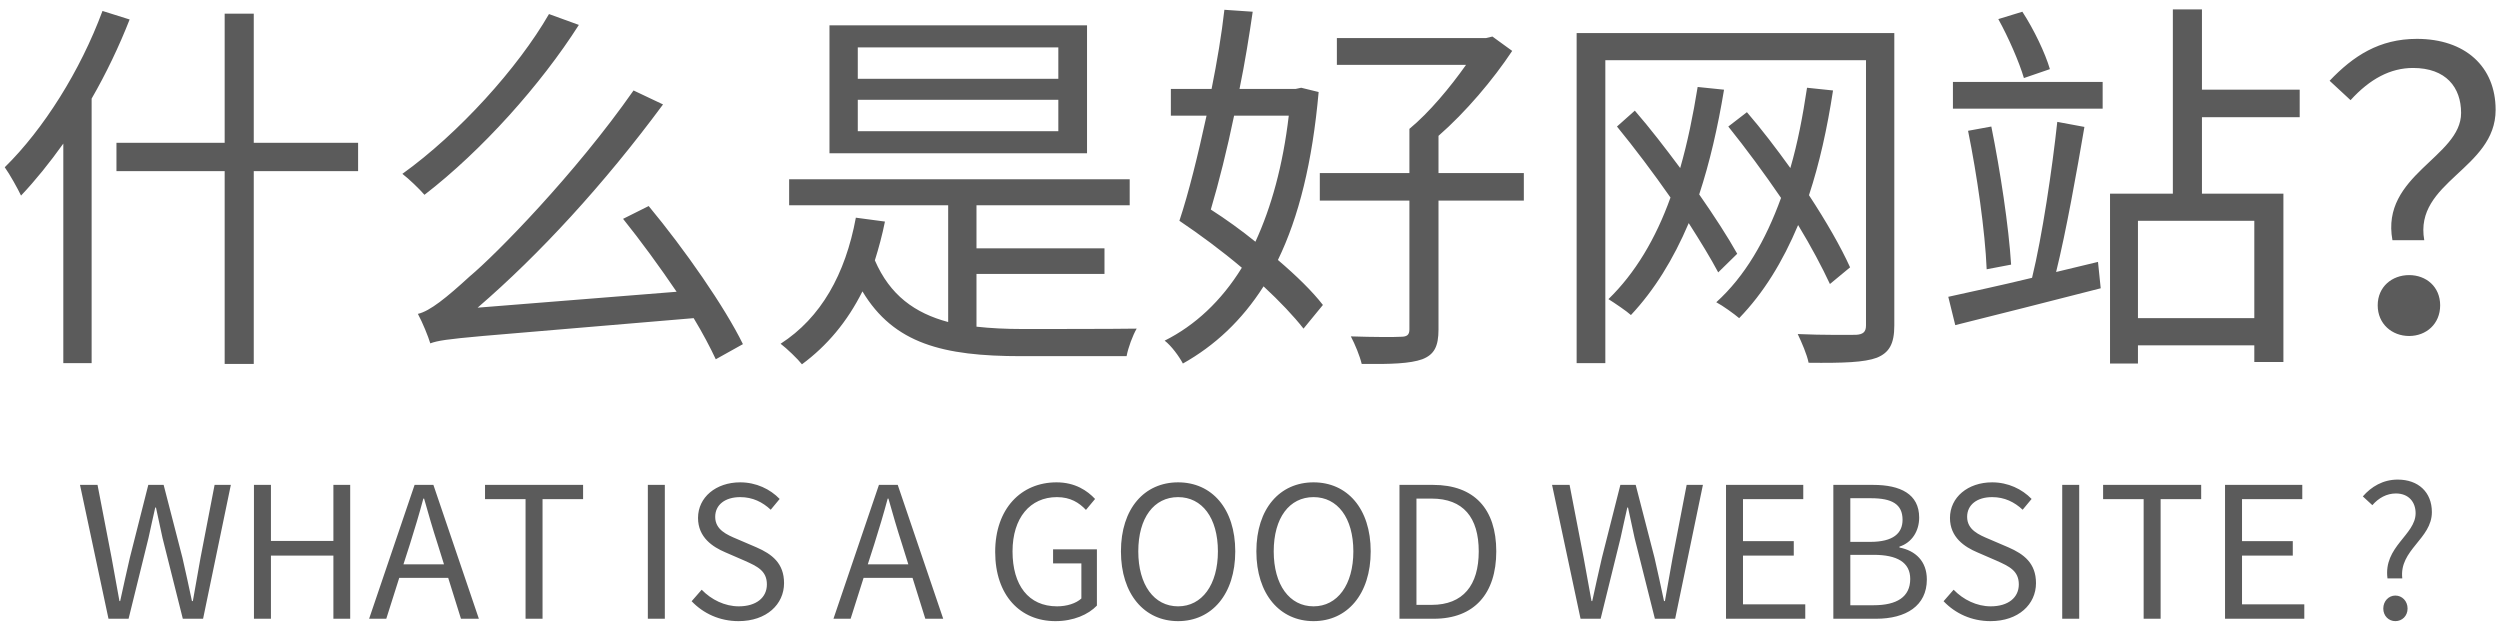 <svg 
 xmlns="http://www.w3.org/2000/svg"
 xmlns:xlink="http://www.w3.org/1999/xlink"
 width="232px" height="58px">
<path fill-rule="evenodd"  fill="rgb(91, 91, 91)"
 d="M224.971,22.289 L222.019,22.289 C220.903,16.242 228.390,14.586 228.390,10.483 C228.390,8.107 226.986,6.307 223.927,6.307 C221.839,6.307 219.931,7.315 218.132,9.295 L216.188,7.495 C218.384,5.191 220.795,3.607 224.287,3.607 C228.750,3.607 231.594,6.163 231.594,10.195 C231.594,15.702 223.999,16.854 224.971,22.289 ZM206.483,44.998 L213.652,44.998 L213.652,46.320 L208.059,46.320 L208.059,50.218 L212.771,50.218 L212.771,51.557 L208.059,51.557 L208.059,56.082 L213.839,56.082 L213.839,57.420 L206.483,57.420 L206.483,44.998 ZM204.341,17.970 L211.900,17.970 L211.900,33.592 L209.200,33.592 L209.200,32.044 L198.402,32.044 L198.402,33.736 L195.810,33.736 L195.810,17.970 L201.641,17.970 L201.641,0.872 L204.341,0.872 L204.341,8.323 L213.412,8.323 L213.412,10.879 L204.341,10.879 L204.341,17.970 ZM198.402,20.489 L198.402,29.524 L209.200,29.524 L209.200,20.489 L198.402,20.489 ZM204.269,46.320 L200.506,46.320 L200.506,57.420 L198.930,57.420 L198.930,46.320 L195.168,46.320 L195.168,44.998 L204.269,44.998 L204.269,46.320 ZM181.232,7.603 L195.126,7.603 L195.126,10.087 L181.232,10.087 L181.232,7.603 ZM185.443,1.772 L187.675,1.088 C188.755,2.744 189.799,4.939 190.231,6.415 L187.819,7.243 C187.387,5.767 186.379,3.463 185.443,1.772 ZM184.795,11.742 C185.623,15.846 186.415,21.029 186.631,24.557 L184.363,24.989 C184.219,21.461 183.463,16.206 182.636,12.138 L184.795,11.742 ZM190.915,11.310 L193.434,11.778 C192.714,15.990 191.742,21.461 190.807,25.241 L194.694,24.305 L194.946,26.753 C190.195,27.976 185.191,29.236 181.448,30.172 L180.800,27.544 C182.888,27.076 185.623,26.501 188.575,25.781 C189.511,21.965 190.447,15.666 190.915,11.310 ZM184.737,56.268 C186.364,56.268 187.346,55.455 187.346,54.234 C187.346,52.963 186.448,52.557 185.279,52.031 L183.482,51.252 C182.330,50.760 180.957,49.879 180.957,48.065 C180.957,46.150 182.618,44.761 184.872,44.761 C186.347,44.761 187.652,45.388 188.533,46.303 L187.702,47.303 C186.940,46.591 186.025,46.133 184.872,46.133 C183.465,46.133 182.550,46.845 182.550,47.964 C182.550,49.167 183.635,49.625 184.601,50.031 L186.380,50.794 C187.821,51.421 188.940,52.268 188.940,54.116 C188.940,56.082 187.313,57.641 184.720,57.641 C182.957,57.641 181.449,56.929 180.364,55.794 L181.296,54.726 C182.194,55.658 183.449,56.268 184.737,56.268 ZM178.811,53.777 C178.811,56.217 176.879,57.420 174.099,57.420 L170.134,57.420 L170.134,44.998 L173.828,44.998 C176.354,44.998 178.099,45.845 178.099,48.032 C178.099,49.269 177.438,50.353 176.269,50.726 L176.269,50.811 C177.760,51.099 178.811,52.082 178.811,53.777 ZM176.557,48.235 C176.557,46.777 175.557,46.235 173.625,46.235 L171.710,46.235 L171.710,50.286 L173.557,50.286 C175.693,50.286 176.557,49.489 176.557,48.235 ZM173.879,51.489 L171.710,51.489 L171.710,56.166 L173.879,56.166 C176.015,56.166 177.269,55.404 177.269,53.726 C177.269,52.184 176.048,51.489 173.879,51.489 ZM167.837,33.664 C167.693,32.908 167.189,31.756 166.829,31.000 C169.205,31.108 171.544,31.072 172.228,31.072 C172.876,31.036 173.164,30.820 173.164,30.208 L173.164,5.587 L148.975,5.587 L148.975,33.700 L146.312,33.700 L146.312,3.068 L175.792,3.068 L175.792,30.208 C175.792,31.900 175.324,32.728 174.172,33.196 C173.020,33.628 171.076,33.700 167.837,33.664 ZM147.692,55.777 L147.760,55.777 C148.048,54.438 148.353,53.099 148.658,51.760 L150.370,44.998 L151.793,44.998 L153.539,51.760 C153.844,53.082 154.132,54.421 154.420,55.777 L154.505,55.777 C154.742,54.421 154.979,53.082 155.217,51.760 L156.521,44.998 L158.030,44.998 L155.454,57.420 L153.573,57.420 L151.691,49.930 C151.471,48.947 151.285,48.048 151.081,47.099 L151.014,47.099 C150.810,48.048 150.590,48.947 150.386,49.930 L148.539,57.420 L146.675,57.420 L144.031,44.998 L145.658,44.998 L146.963,51.760 C147.200,53.099 147.455,54.438 147.692,55.777 ZM133.493,30.568 C133.493,32.152 133.097,32.908 131.981,33.340 C130.865,33.736 129.137,33.808 126.366,33.772 C126.186,33.016 125.754,31.972 125.358,31.216 C127.481,31.288 129.461,31.288 130.001,31.252 C130.577,31.252 130.793,31.072 130.793,30.568 L130.793,18.618 L122.478,18.618 L122.478,16.062 L130.793,16.062 L130.793,11.958 C132.629,10.447 134.573,8.107 136.048,6.019 L124.062,6.019 L124.062,3.535 L137.884,3.535 L138.496,3.391 L140.332,4.723 C138.568,7.387 136.012,10.411 133.493,12.606 L133.493,16.062 L141.412,16.062 L141.412,18.618 L133.493,18.618 L133.493,30.568 ZM122.766,28.300 L120.966,30.496 C120.066,29.344 118.771,27.976 117.259,26.573 C115.243,29.740 112.723,32.080 109.772,33.736 C109.412,33.052 108.692,32.080 108.080,31.612 C110.888,30.208 113.335,27.940 115.243,24.845 C113.371,23.261 111.319,21.749 109.448,20.489 C110.312,17.898 111.175,14.370 111.967,10.735 L108.656,10.735 L108.656,8.251 L112.435,8.251 C112.939,5.731 113.371,3.175 113.623,0.908 L116.251,1.088 C115.927,3.319 115.531,5.803 115.027,8.251 L120.246,8.251 L120.750,8.143 L122.370,8.539 C121.794,15.018 120.534,20.129 118.591,24.125 C120.318,25.601 121.794,27.040 122.766,28.300 ZM119.598,10.735 L114.523,10.735 C113.875,13.866 113.119,16.890 112.363,19.445 C113.767,20.345 115.171,21.353 116.503,22.433 C117.979,19.229 119.058,15.342 119.598,10.735 ZM94.865,30.532 C96.197,30.532 103.648,30.532 105.484,30.496 C105.124,31.108 104.692,32.260 104.548,33.052 L94.757,33.052 C87.522,33.052 82.951,31.900 80.035,27.040 C78.631,29.848 76.759,32.080 74.420,33.808 C74.060,33.340 73.016,32.332 72.440,31.900 C76.183,29.488 78.451,25.457 79.423,20.201 L82.123,20.561 C81.871,21.821 81.547,23.009 81.187,24.161 C82.591,27.400 84.894,29.056 87.990,29.884 L87.990,19.049 L73.232,19.049 L73.232,16.638 L104.836,16.638 L104.836,19.049 L90.618,19.049 L90.618,23.045 L102.496,23.045 L102.496,25.421 L90.618,25.421 L90.618,30.316 C91.913,30.460 93.353,30.532 94.865,30.532 ZM76.975,2.348 L100.876,2.348 L100.876,14.226 L76.975,14.226 L76.975,2.348 ZM79.603,12.174 L98.213,12.174 L98.213,9.259 L79.603,9.259 L79.603,12.174 ZM79.603,7.315 L98.213,7.315 L98.213,4.399 L79.603,4.399 L79.603,7.315 ZM68.692,46.133 C67.286,46.133 66.371,46.845 66.371,47.964 C66.371,49.167 67.455,49.625 68.421,50.031 L70.201,50.794 C71.641,51.421 72.760,52.268 72.760,54.116 C72.760,56.082 71.133,57.641 68.540,57.641 C66.777,57.641 65.269,56.929 64.184,55.794 L65.116,54.726 C66.015,55.658 67.269,56.268 68.557,56.268 C70.184,56.268 71.167,55.455 71.167,54.234 C71.167,52.963 70.269,52.557 69.099,52.031 L67.303,51.252 C66.150,50.760 64.777,49.879 64.777,48.065 C64.777,46.150 66.438,44.761 68.692,44.761 C70.167,44.761 71.472,45.388 72.353,46.303 L71.523,47.303 C70.760,46.591 69.845,46.133 68.692,46.133 ZM60.197,19.121 C63.544,23.153 67.252,28.480 68.944,31.936 L66.424,33.340 C65.920,32.260 65.200,30.892 64.372,29.524 C43.387,31.324 41.299,31.360 39.931,31.864 C39.751,31.252 39.211,29.920 38.780,29.128 C39.895,28.876 41.443,27.616 43.603,25.637 C45.979,23.657 53.358,16.170 58.793,8.395 L61.529,9.691 C56.021,17.142 50.046,23.621 44.323,28.552 L62.789,27.076 C61.205,24.737 59.441,22.325 57.821,20.309 L60.197,19.121 ZM37.340,16.134 C42.559,12.390 48.066,6.307 50.946,1.304 L53.718,2.312 C50.190,7.855 44.719,13.974 39.391,18.078 C38.888,17.502 37.952,16.602 37.340,16.134 ZM40.219,44.998 L44.439,57.420 L42.778,57.420 L41.592,53.624 L37.050,53.624 L35.847,57.420 L34.254,57.420 L38.474,44.998 L40.219,44.998 ZM37.440,52.370 L41.202,52.370 L40.609,50.472 C40.152,49.065 39.762,47.710 39.355,46.269 L39.287,46.269 C38.897,47.726 38.491,49.065 38.050,50.472 L37.440,52.370 ZM23.549,33.772 L20.849,33.772 L20.849,15.882 L10.807,15.882 L10.807,13.254 L20.849,13.254 L20.849,1.268 L23.549,1.268 L23.549,13.254 L33.232,13.254 L33.232,15.882 L23.549,15.882 L23.549,33.772 ZM8.503,33.700 L5.875,33.700 L5.875,13.326 C4.615,15.090 3.283,16.746 1.952,18.150 C1.664,17.538 0.908,16.170 0.440,15.522 C4.039,11.994 7.459,6.559 9.511,1.016 L12.030,1.808 C11.058,4.291 9.835,6.847 8.503,9.151 L8.503,33.700 ZM10.356,51.760 C10.593,53.099 10.847,54.438 11.084,55.777 L11.152,55.777 C11.440,54.438 11.745,53.099 12.050,51.760 L13.762,44.998 L15.186,44.998 L16.931,51.760 C17.236,53.082 17.524,54.421 17.813,55.777 L17.897,55.777 C18.135,54.421 18.372,53.082 18.609,51.760 L19.914,44.998 L21.422,44.998 L18.846,57.420 L16.965,57.420 L15.084,49.930 C14.864,48.947 14.677,48.048 14.474,47.099 L14.406,47.099 C14.203,48.048 13.982,48.947 13.779,49.930 L11.932,57.420 L10.068,57.420 L7.424,44.998 L9.051,44.998 L10.356,51.760 ZM25.143,50.201 L30.939,50.201 L30.939,44.998 L32.498,44.998 L32.498,57.420 L30.939,57.420 L30.939,51.557 L25.143,51.557 L25.143,57.420 L23.567,57.420 L23.567,44.998 L25.143,44.998 L25.143,50.201 ZM54.111,46.320 L50.348,46.320 L50.348,57.420 L48.772,57.420 L48.772,46.320 L45.010,46.320 L45.010,44.998 L54.111,44.998 L54.111,46.320 ZM61.696,57.420 L60.120,57.420 L60.120,44.998 L61.696,44.998 L61.696,57.420 ZM83.310,44.998 L87.530,57.420 L85.869,57.420 L84.683,53.624 L80.141,53.624 L78.938,57.420 L77.345,57.420 L81.565,44.998 L83.310,44.998 ZM80.531,52.370 L84.293,52.370 L83.700,50.472 C83.243,49.065 82.853,47.710 82.446,46.269 L82.378,46.269 C81.988,47.726 81.582,49.065 81.141,50.472 L80.531,52.370 ZM98.047,44.761 C99.776,44.761 100.911,45.540 101.623,46.303 L100.776,47.320 C100.149,46.659 99.352,46.133 98.081,46.133 C95.590,46.133 93.963,48.065 93.963,51.167 C93.963,54.302 95.437,56.268 98.098,56.268 C98.996,56.268 99.860,55.997 100.352,55.539 L100.352,52.285 L97.725,52.285 L97.725,50.980 L101.793,50.980 L101.793,56.200 C100.996,57.031 99.623,57.641 97.945,57.641 C94.675,57.641 92.353,55.251 92.353,51.218 C92.353,47.201 94.759,44.761 98.047,44.761 ZM109.328,44.761 C112.446,44.761 114.632,47.184 114.632,51.167 C114.632,55.150 112.446,57.641 109.328,57.641 C106.209,57.641 104.023,55.150 104.023,51.167 C104.023,47.184 106.209,44.761 109.328,44.761 ZM109.328,56.268 C111.548,56.268 113.022,54.268 113.022,51.167 C113.022,48.048 111.548,46.133 109.328,46.133 C107.091,46.133 105.633,48.048 105.633,51.167 C105.633,54.268 107.091,56.268 109.328,56.268 ZM121.896,44.761 C125.014,44.761 127.201,47.184 127.201,51.167 C127.201,55.150 125.014,57.641 121.896,57.641 C118.778,57.641 116.591,55.150 116.591,51.167 C116.591,47.184 118.778,44.761 121.896,44.761 ZM121.896,56.268 C124.116,56.268 125.591,54.268 125.591,51.167 C125.591,48.048 124.116,46.133 121.896,46.133 C119.659,46.133 118.201,48.048 118.201,51.167 C118.201,54.268 119.659,56.268 121.896,56.268 ZM138.854,51.167 C138.854,55.099 136.803,57.420 133.057,57.420 L129.871,57.420 L129.871,44.998 L132.990,44.998 C136.803,44.998 138.854,47.218 138.854,51.167 ZM131.447,46.269 L131.447,56.132 L132.854,56.132 C135.786,56.132 137.227,54.302 137.227,51.167 C137.227,48.015 135.786,46.269 132.854,46.269 L131.447,46.269 ZM159.450,25.277 C158.766,23.981 157.794,22.397 156.714,20.705 C155.274,24.089 153.511,26.933 151.351,29.236 C150.955,28.876 149.839,28.120 149.263,27.760 C151.747,25.349 153.655,22.145 155.022,18.330 C153.439,16.062 151.675,13.722 150.055,11.742 L151.711,10.267 C153.115,11.886 154.555,13.758 155.922,15.594 C156.606,13.218 157.110,10.735 157.542,8.071 L159.990,8.323 C159.414,11.814 158.658,15.090 157.686,18.042 C159.090,20.057 160.350,22.001 161.214,23.549 L159.450,25.277 ZM160.386,11.742 L162.114,10.411 C163.481,11.994 164.849,13.794 166.145,15.594 C166.829,13.254 167.297,10.771 167.693,8.143 L170.105,8.395 C169.565,11.922 168.845,15.162 167.873,18.114 C169.457,20.525 170.825,22.901 171.688,24.809 L169.817,26.357 C169.097,24.809 168.089,22.901 166.865,20.885 C165.425,24.305 163.661,27.184 161.394,29.524 C160.926,29.128 159.882,28.372 159.270,28.048 C161.934,25.637 163.841,22.325 165.281,18.366 C163.733,16.098 162.006,13.758 160.386,11.742 ZM167.343,46.320 L161.750,46.320 L161.750,50.218 L166.462,50.218 L166.462,51.557 L161.750,51.557 L161.750,56.082 L167.529,56.082 L167.529,57.420 L160.174,57.420 L160.174,44.998 L167.343,44.998 L167.343,46.320 ZM192.950,57.420 L191.374,57.420 L191.374,44.998 L192.950,44.998 L192.950,57.420 ZM223.567,31.180 C221.983,31.180 220.651,30.064 220.651,28.336 C220.651,26.609 221.983,25.529 223.567,25.529 C225.151,25.529 226.447,26.609 226.447,28.336 C226.447,30.064 225.151,31.180 223.567,31.180 ZM222.508,44.506 C224.423,44.506 225.678,45.676 225.678,47.523 C225.678,50.014 222.627,51.014 222.932,53.675 L221.559,53.675 C221.169,50.726 224.169,49.642 224.169,47.625 C224.169,46.608 223.542,45.794 222.339,45.794 C221.491,45.794 220.746,46.201 220.153,46.879 L219.271,46.066 C220.051,45.167 221.136,44.506 222.508,44.506 ZM222.288,55.268 C222.915,55.268 223.423,55.777 223.423,56.471 C223.423,57.166 222.915,57.641 222.288,57.641 C221.678,57.641 221.169,57.166 221.169,56.471 C221.169,55.777 221.678,55.268 222.288,55.268 Z"/>
</svg>